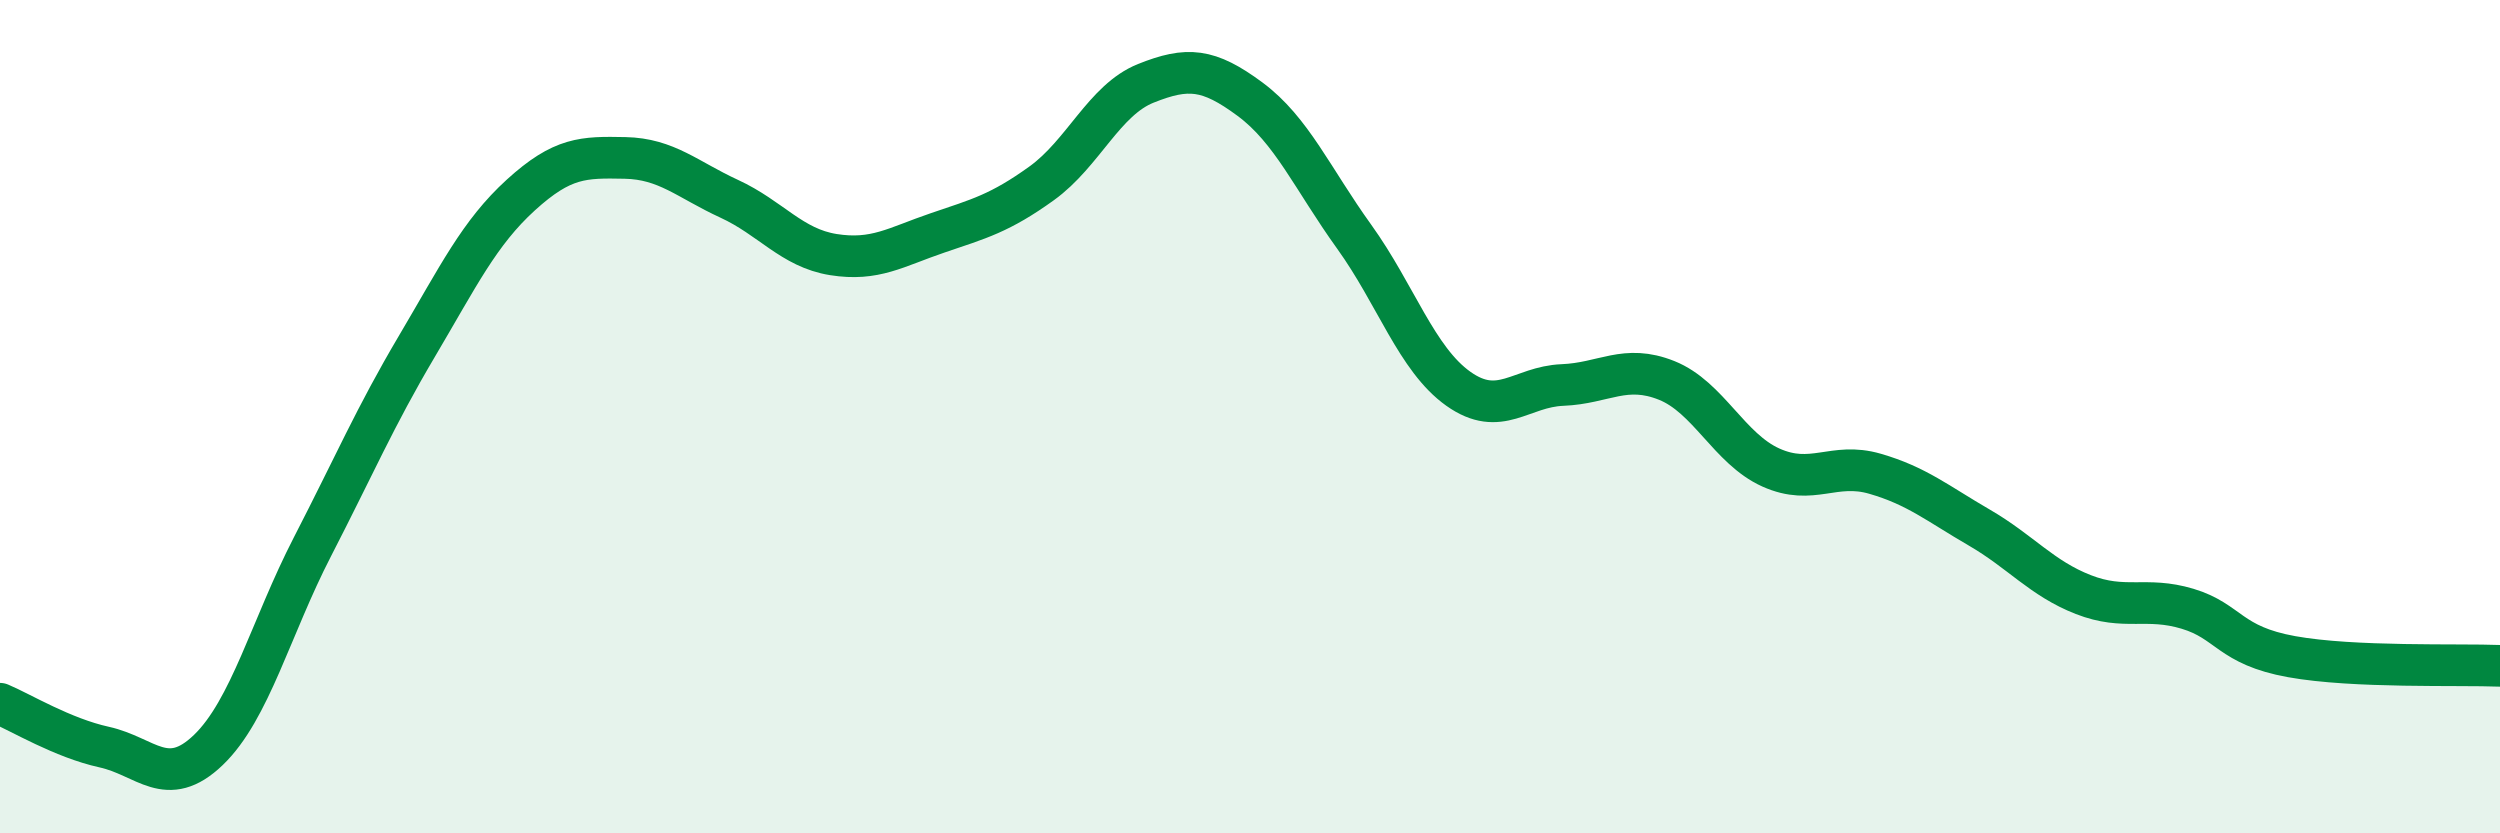 
    <svg width="60" height="20" viewBox="0 0 60 20" xmlns="http://www.w3.org/2000/svg">
      <path
        d="M 0,16.89 C 0.5,17.1 1.5,17.71 2.5,17.93 C 3.5,18.15 4,18.96 5,18 C 6,17.04 6.5,15.06 7.5,13.12 C 8.5,11.18 9,10.01 10,8.32 C 11,6.63 11.5,5.59 12.5,4.68 C 13.5,3.77 14,3.77 15,3.79 C 16,3.81 16.5,4.31 17.5,4.77 C 18.5,5.23 19,5.95 20,6.11 C 21,6.27 21.5,5.93 22.5,5.59 C 23.5,5.25 24,5.12 25,4.4 C 26,3.68 26.5,2.4 27.5,2 C 28.5,1.6 29,1.64 30,2.38 C 31,3.12 31.5,4.29 32.5,5.68 C 33.5,7.07 34,8.62 35,9.33 C 36,10.04 36.5,9.28 37.5,9.24 C 38.5,9.2 39,8.73 40,9.13 C 41,9.53 41.5,10.77 42.5,11.22 C 43.5,11.67 44,11.08 45,11.37 C 46,11.66 46.5,12.08 47.5,12.66 C 48.5,13.24 49,13.88 50,14.27 C 51,14.66 51.5,14.31 52.5,14.61 C 53.5,14.91 53.5,15.49 55,15.76 C 56.5,16.03 59,15.94 60,15.98L60 20L0 20Z"
        fill="#008740"
        opacity="0.1"
        stroke-linecap="round"
        stroke-linejoin="round"
      />
      <path
        d="M 0,16.89 C 0.5,17.1 1.5,17.71 2.5,17.93 C 3.5,18.15 4,18.96 5,18 C 6,17.04 6.5,15.06 7.5,13.12 C 8.5,11.18 9,10.01 10,8.32 C 11,6.63 11.5,5.59 12.5,4.68 C 13.5,3.77 14,3.77 15,3.79 C 16,3.81 16.5,4.31 17.5,4.77 C 18.5,5.23 19,5.95 20,6.11 C 21,6.27 21.5,5.93 22.5,5.59 C 23.5,5.25 24,5.12 25,4.4 C 26,3.68 26.5,2.4 27.5,2 C 28.5,1.6 29,1.64 30,2.38 C 31,3.12 31.5,4.29 32.5,5.68 C 33.5,7.07 34,8.62 35,9.33 C 36,10.04 36.5,9.28 37.5,9.24 C 38.5,9.2 39,8.73 40,9.13 C 41,9.53 41.5,10.77 42.5,11.22 C 43.5,11.67 44,11.08 45,11.37 C 46,11.66 46.5,12.08 47.5,12.66 C 48.5,13.24 49,13.88 50,14.27 C 51,14.66 51.5,14.31 52.5,14.61 C 53.5,14.91 53.5,15.49 55,15.76 C 56.5,16.03 59,15.94 60,15.98"
        stroke="#008740"
        stroke-width="1"
        fill="none"
        stroke-linecap="round"
        stroke-linejoin="round"
      />
    </svg>
  